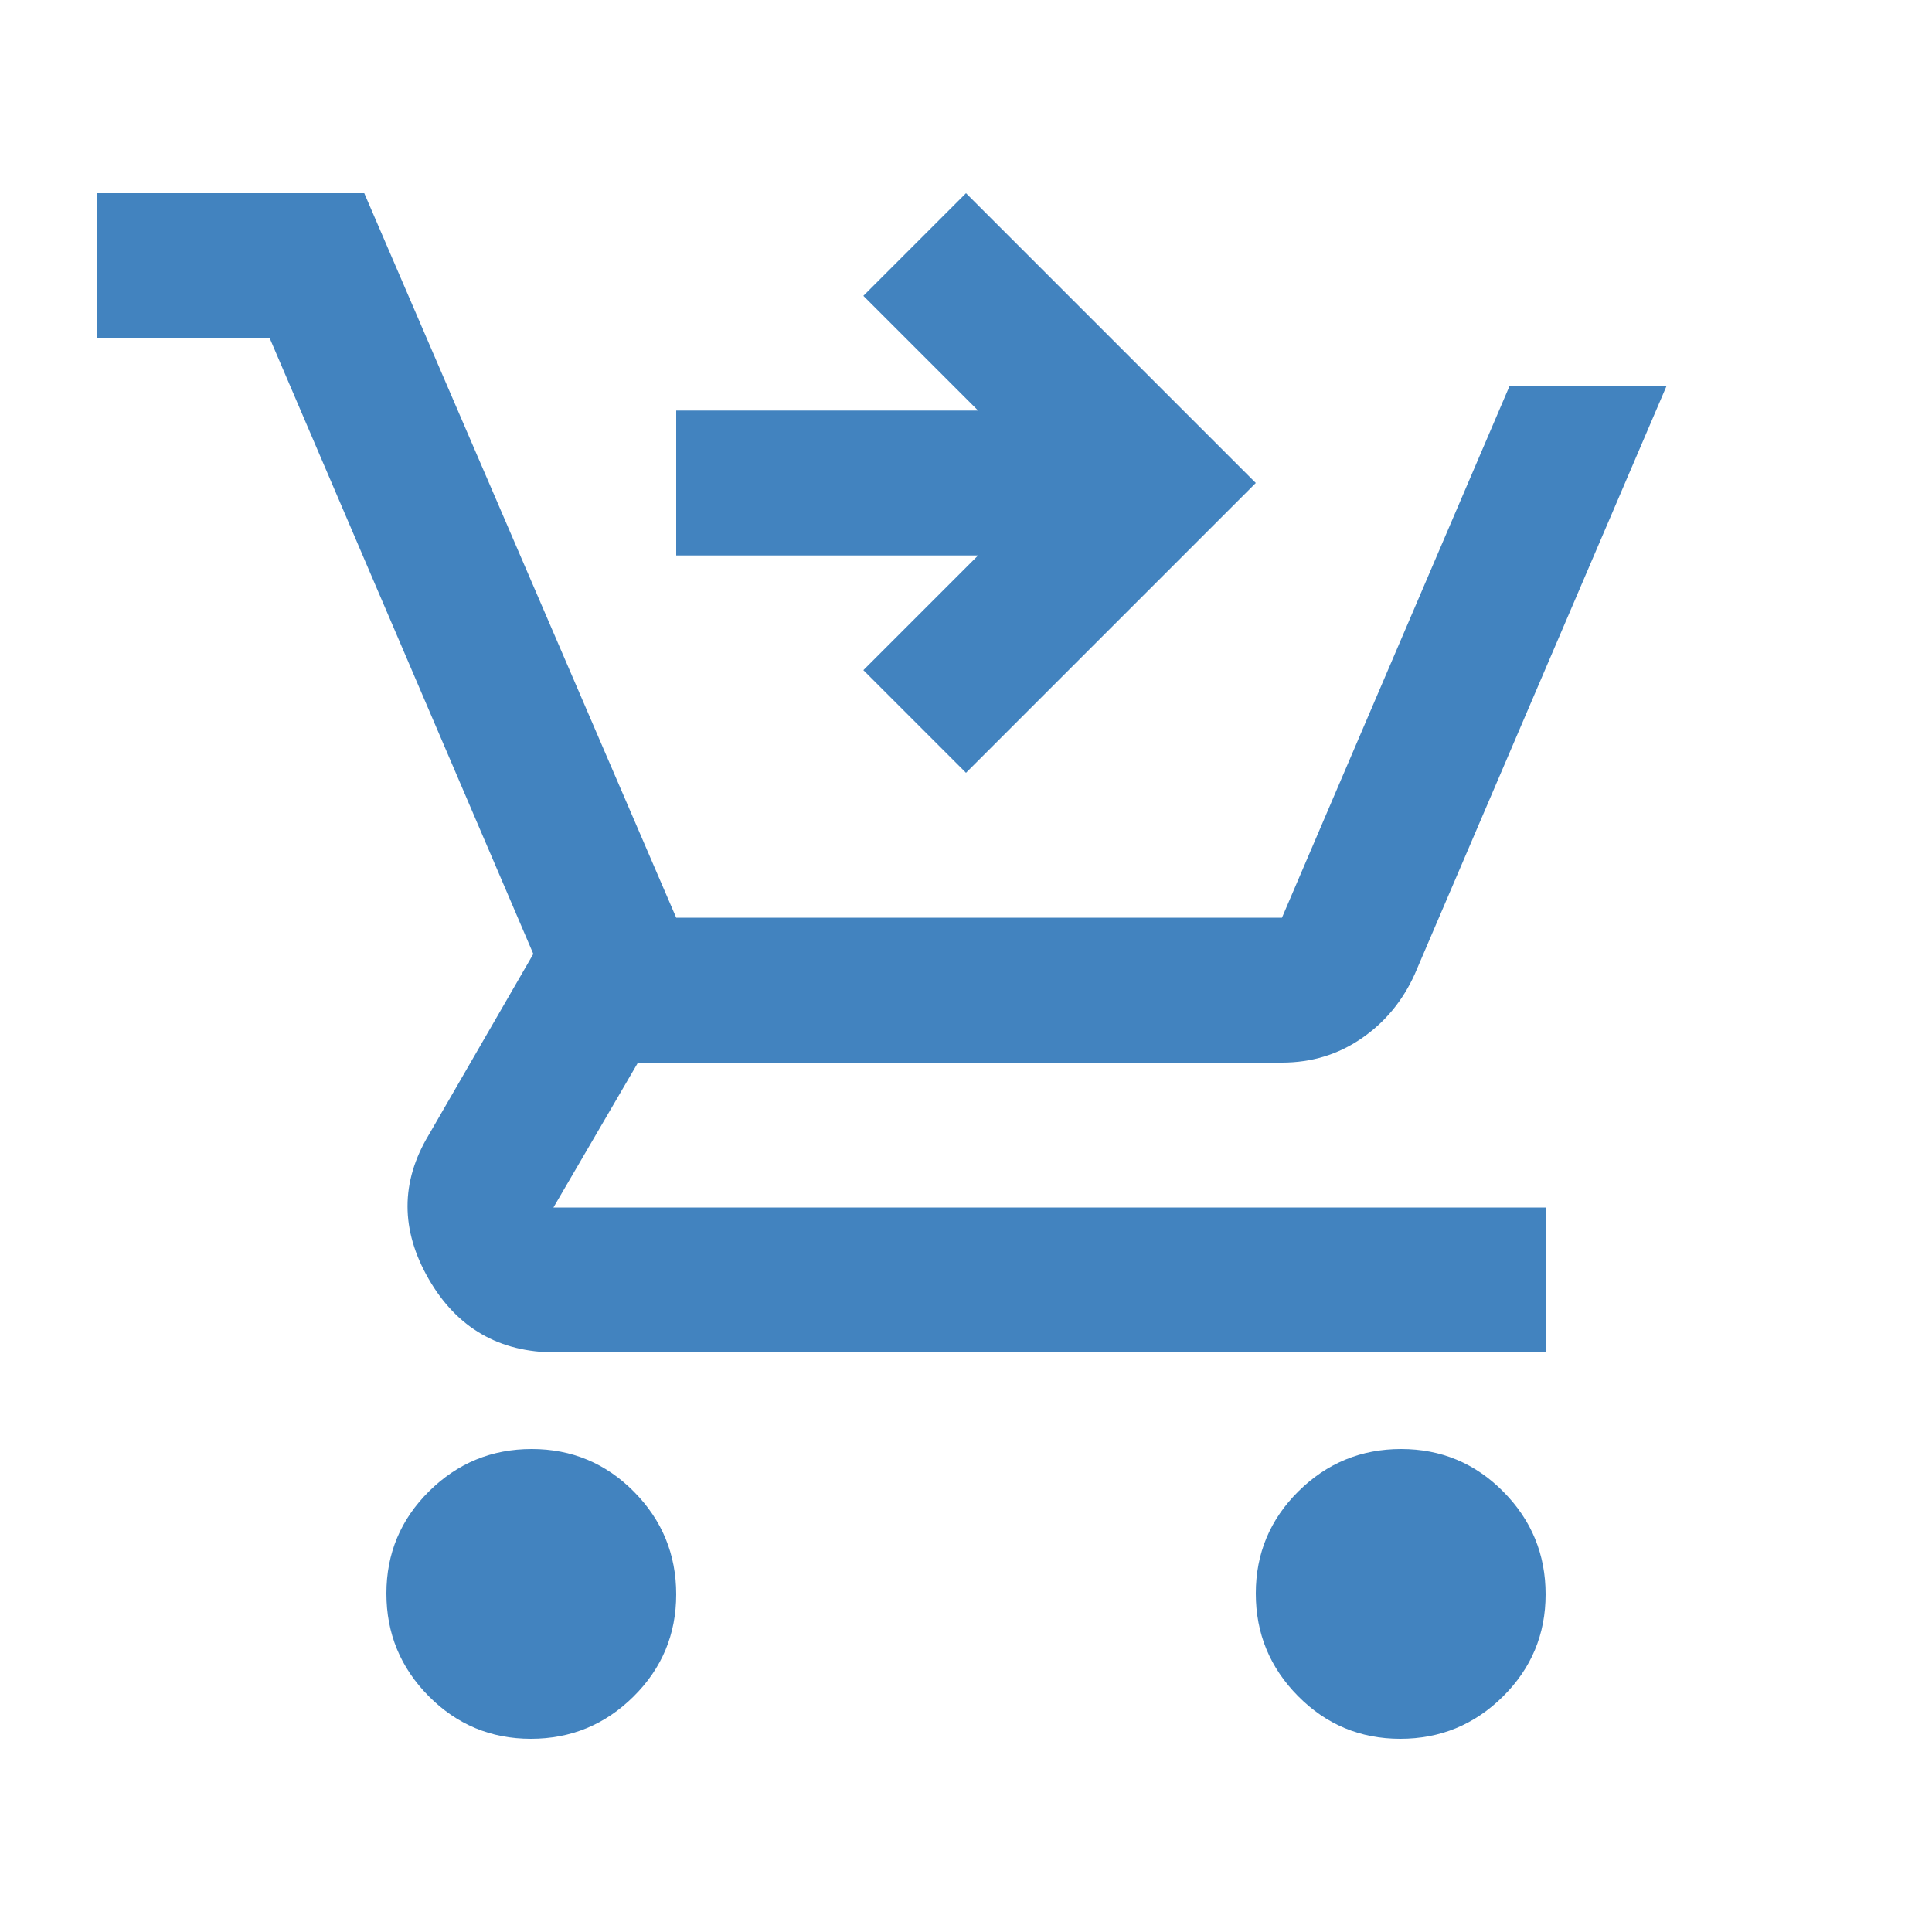 <svg fill="#4283BF" width="20px" viewBox="0 -960 960 960" height="20px" xmlns="http://www.w3.org/2000/svg"><path d="m480-576-51-51 57-57H336v-72h150l-57-57 51-51 144 144-144 144ZM263.79-96Q234-96 213-117.21t-21-51Q192-198 213.21-219t51-21Q294-240 315-218.79t21 51Q336-138 314.79-117t-51 21Zm432 0Q666-96 645-117.21t-21-51Q624-198 645.21-219t51-21Q726-240 747-218.79t21 51Q768-138 746.79-117t-51 21ZM48-792v-72h133l155 360h301l113-264h78L703-476q-9 20-26.5 32T637-432H317l-42 72h493v72H276q-42 0-63-36.5t0-71.5l52-90-131-306H48Z"></path></svg>